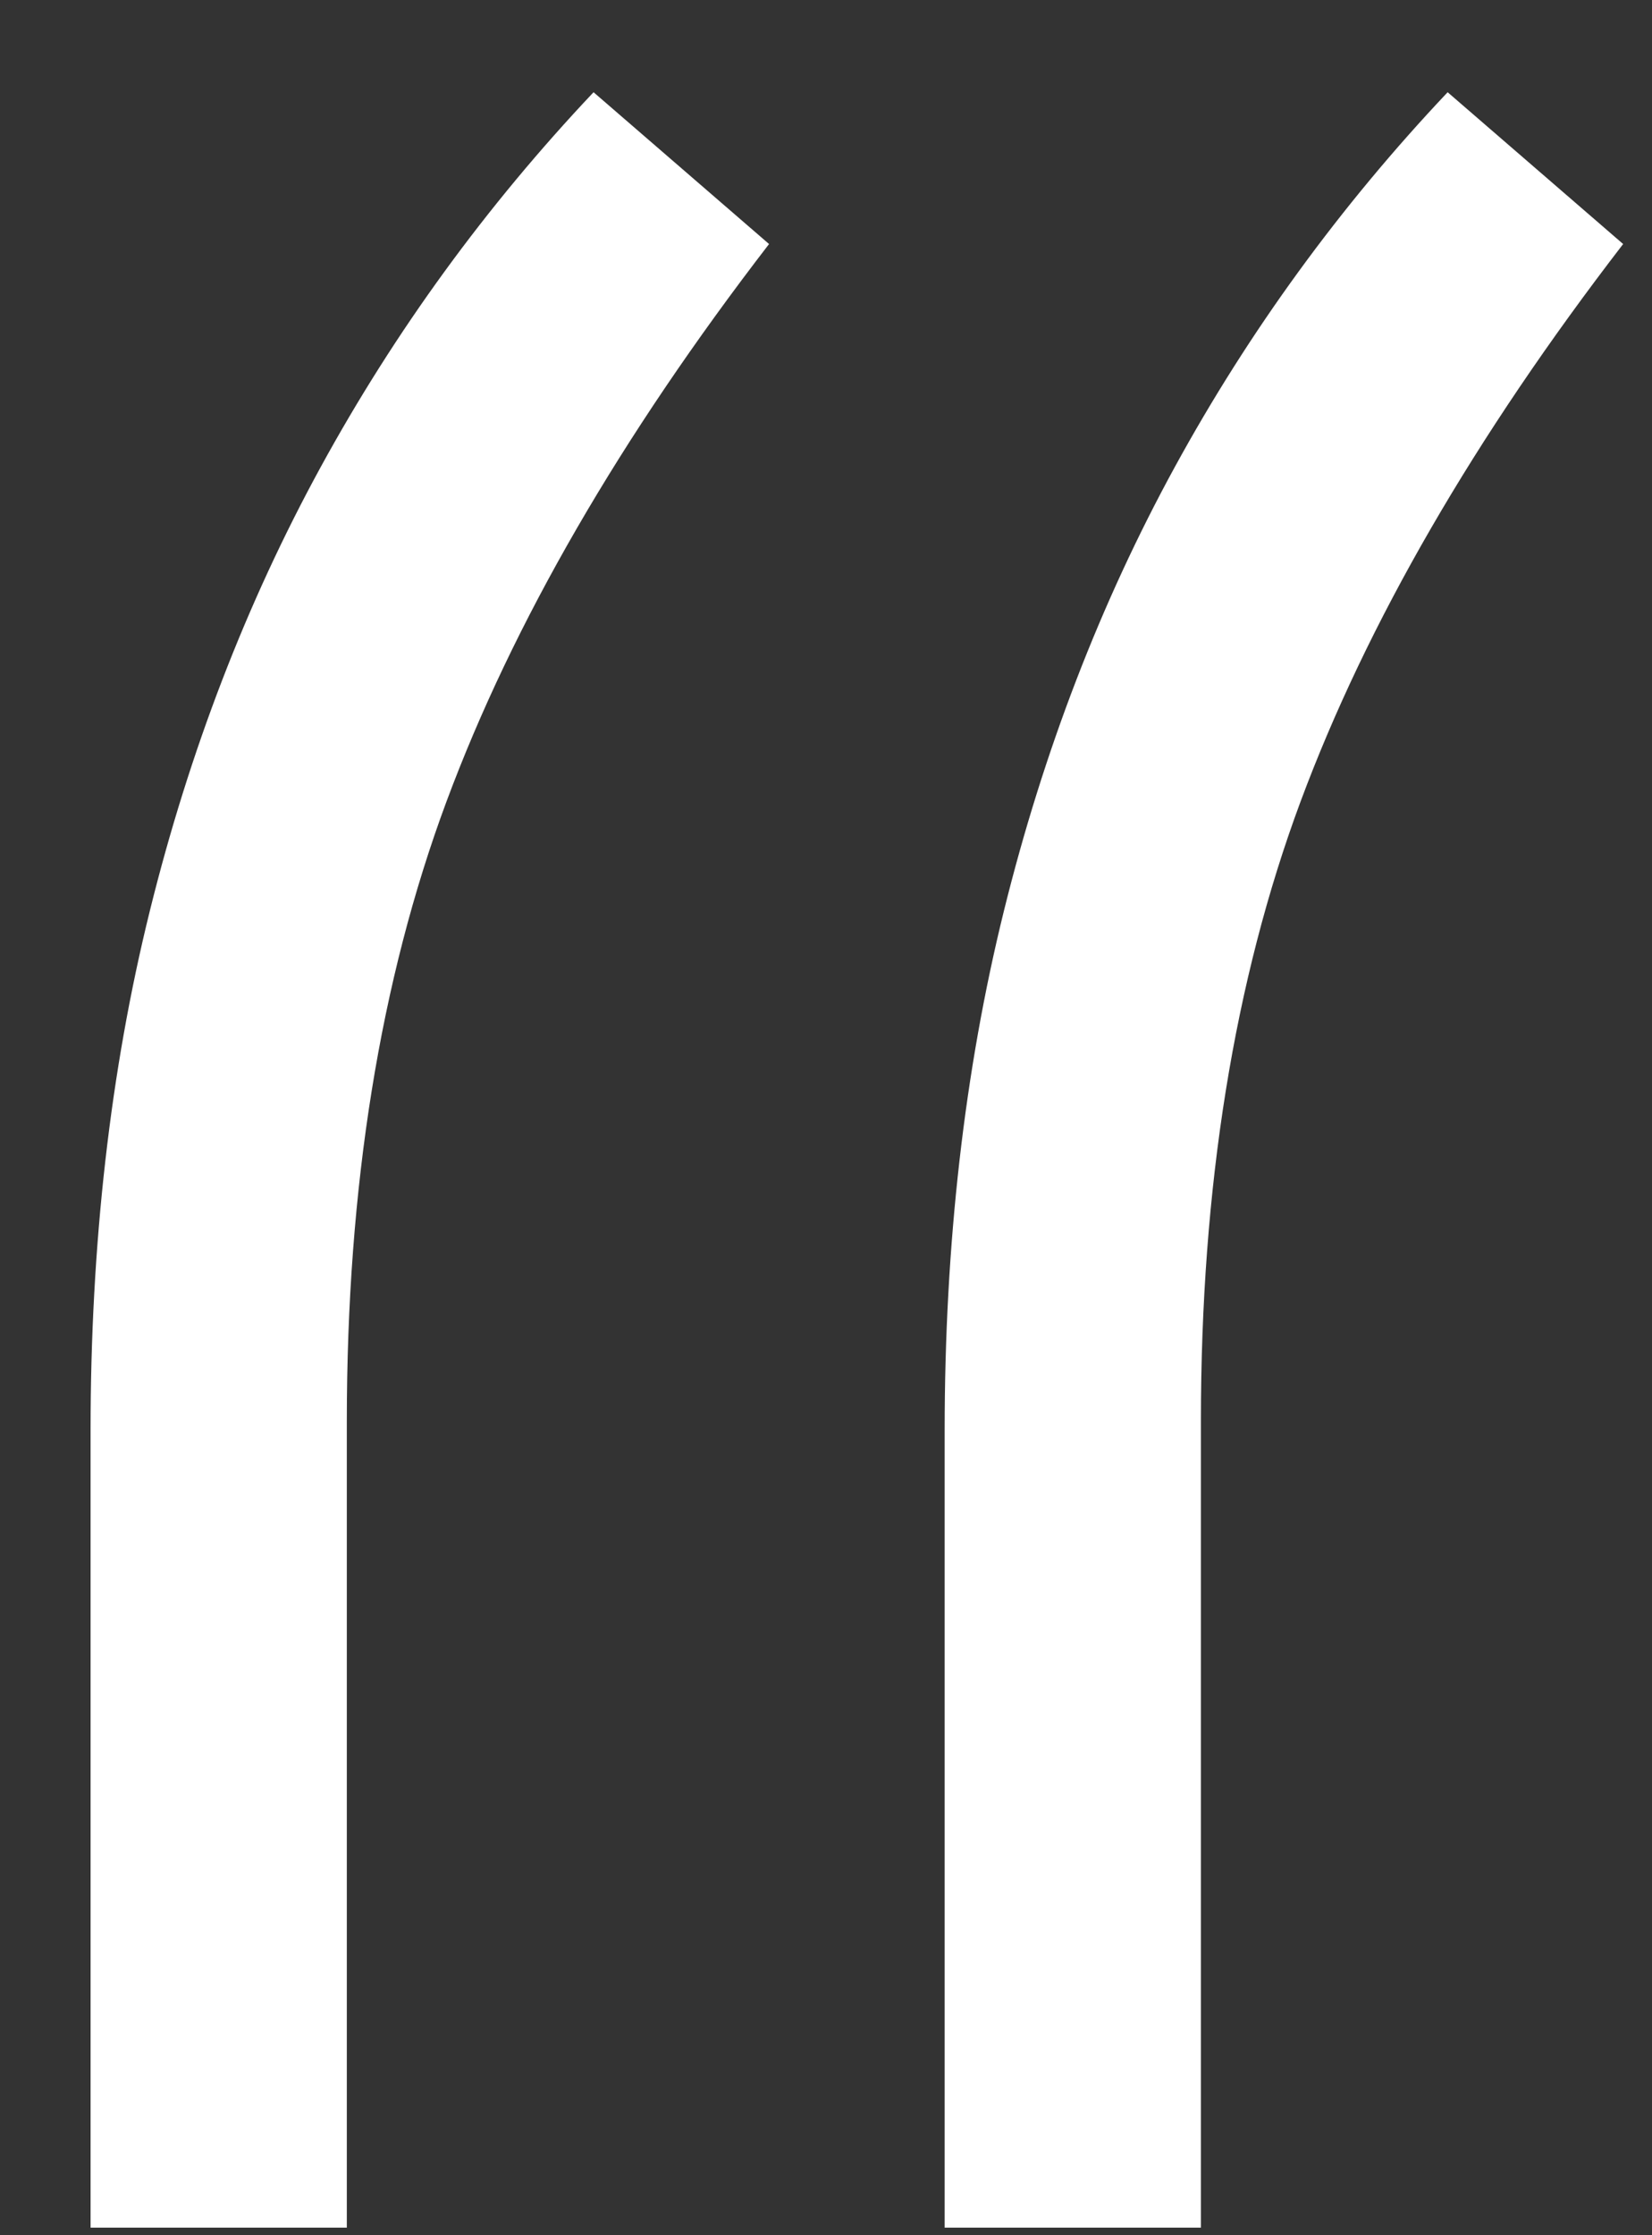 <?xml version="1.0" encoding="UTF-8"?>
<svg width="17px" height="23px" viewBox="0 0 17 23" version="1.1" xmlns="http://www.w3.org/2000/svg" xmlns:xlink="http://www.w3.org/1999/xlink">
    <rect x="0" y="0" width="17" height="23" fill="#333333" stroke="none"/>
    <title>“</title>
    <g id="Vortex-Steel" stroke="none" stroke-width="1" fill="none" fill-rule="evenodd">
        <g id="O-nás" transform="translate(-896, -3563)" fill="#FFFFFF" fill-rule="nonzero">
            <g id="Spolupráce" transform="translate(0, 935)">
                <g id="“" transform="translate(896.932, 2628.949)">
                    <path d="M0,21.973 L0,13.77 C0,11.849 0.203,10.067 0.61,8.423 C1.017,6.779 1.603,5.257 2.368,3.857 C3.133,2.458 4.069,1.172 5.176,0 L6.982,1.562 C5.452,3.548 4.346,5.461 3.662,7.3 C2.979,9.139 2.637,11.263 2.637,13.672 L2.637,21.973 L0,21.973 Z M8.789,21.973 L8.789,13.77 C8.789,11.849 8.993,10.067 9.399,8.423 C9.806,6.779 10.392,5.257 11.157,3.857 C11.922,2.458 12.858,1.172 13.965,0 L15.771,1.562 C14.242,3.548 13.135,5.461 12.451,7.3 C11.768,9.139 11.426,11.263 11.426,13.672 L11.426,21.973 L8.789,21.973 Z" id="Shape"></path>
                </g>
            </g>
        </g>
    </g>
</svg>